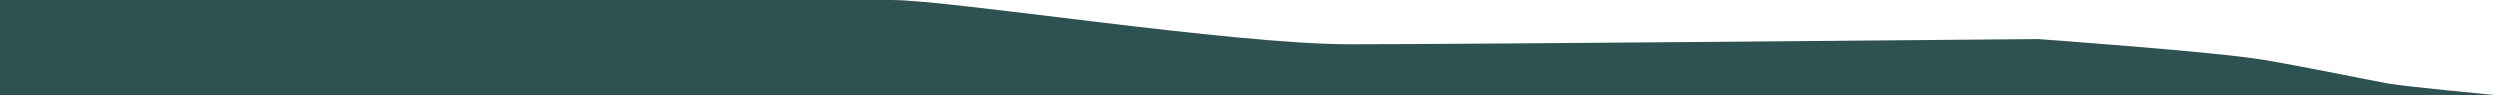 <?xml version="1.0" encoding="UTF-8"?> <svg xmlns="http://www.w3.org/2000/svg" width="1440" height="55" viewBox="0 0 1440 55" fill="none"> <path d="M0 0C0 0 479 0 513.5 0C548 0 709 25.5 777.5 25.5C846 25.5 1174 22.5 1174 22.5C1174 22.5 1277 29.898 1304 34.5C1329 38.761 1364 46 1375 48C1386 50 1440 55 1440 55H0V0Z" fill="#2E5252"></path> </svg> 